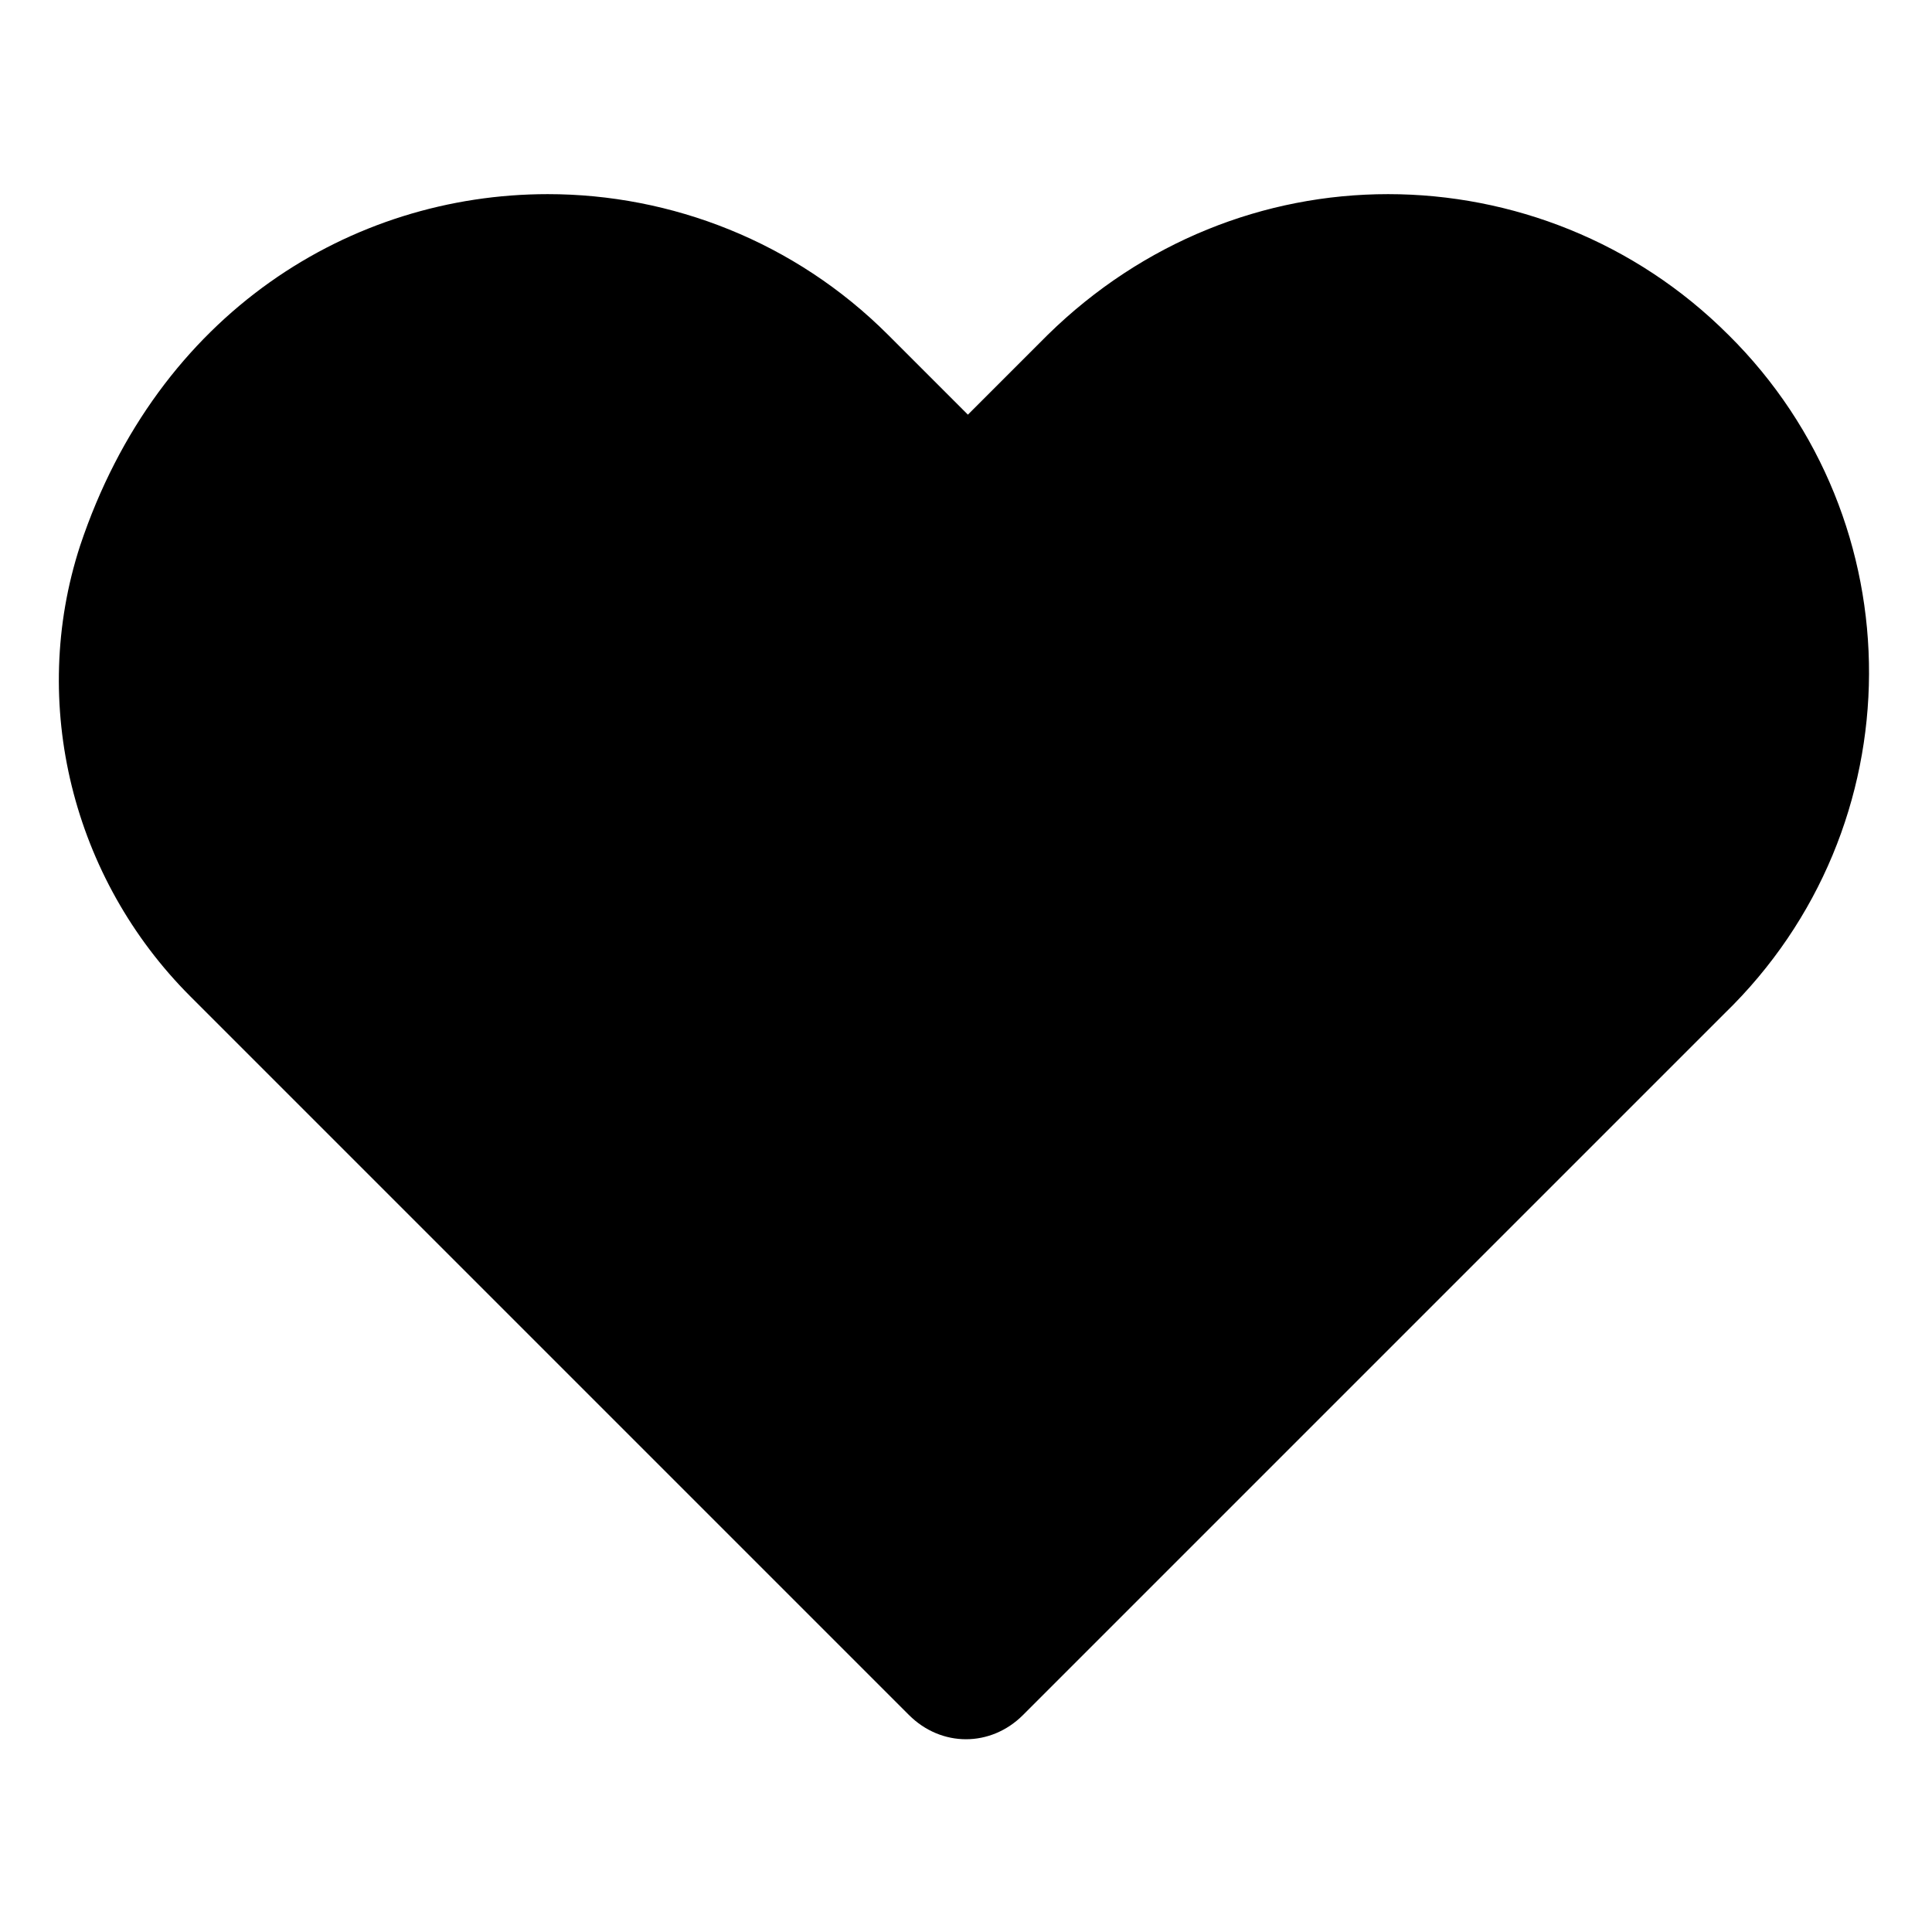 <?xml version="1.0" encoding="UTF-8"?>
<!-- The Best Svg Icon site in the world: iconSvg.co, Visit us! https://iconsvg.co -->
<svg fill="#000000" width="800px" height="800px" version="1.1" viewBox="144 144 512 512" xmlns="http://www.w3.org/2000/svg">
 <path d="m602.03 232.73c-24.688-24.688-57.434-37.281-90.184-37.281-32.746 0-64.992 12.594-90.184 37.281l-21.16 21.16-21.16-21.16c-24.688-24.688-57.434-37.281-90.184-37.281-51.891 0-103.28 31.234-123.94 93.203-13.602 41.816-2.016 88.168 29.223 119.4l190.44 190.44c8.566 8.566 21.664 8.566 30.23 0l185.91-185.91c50.883-49.375 50.883-130.49 1.008-179.86z"/>
</svg>